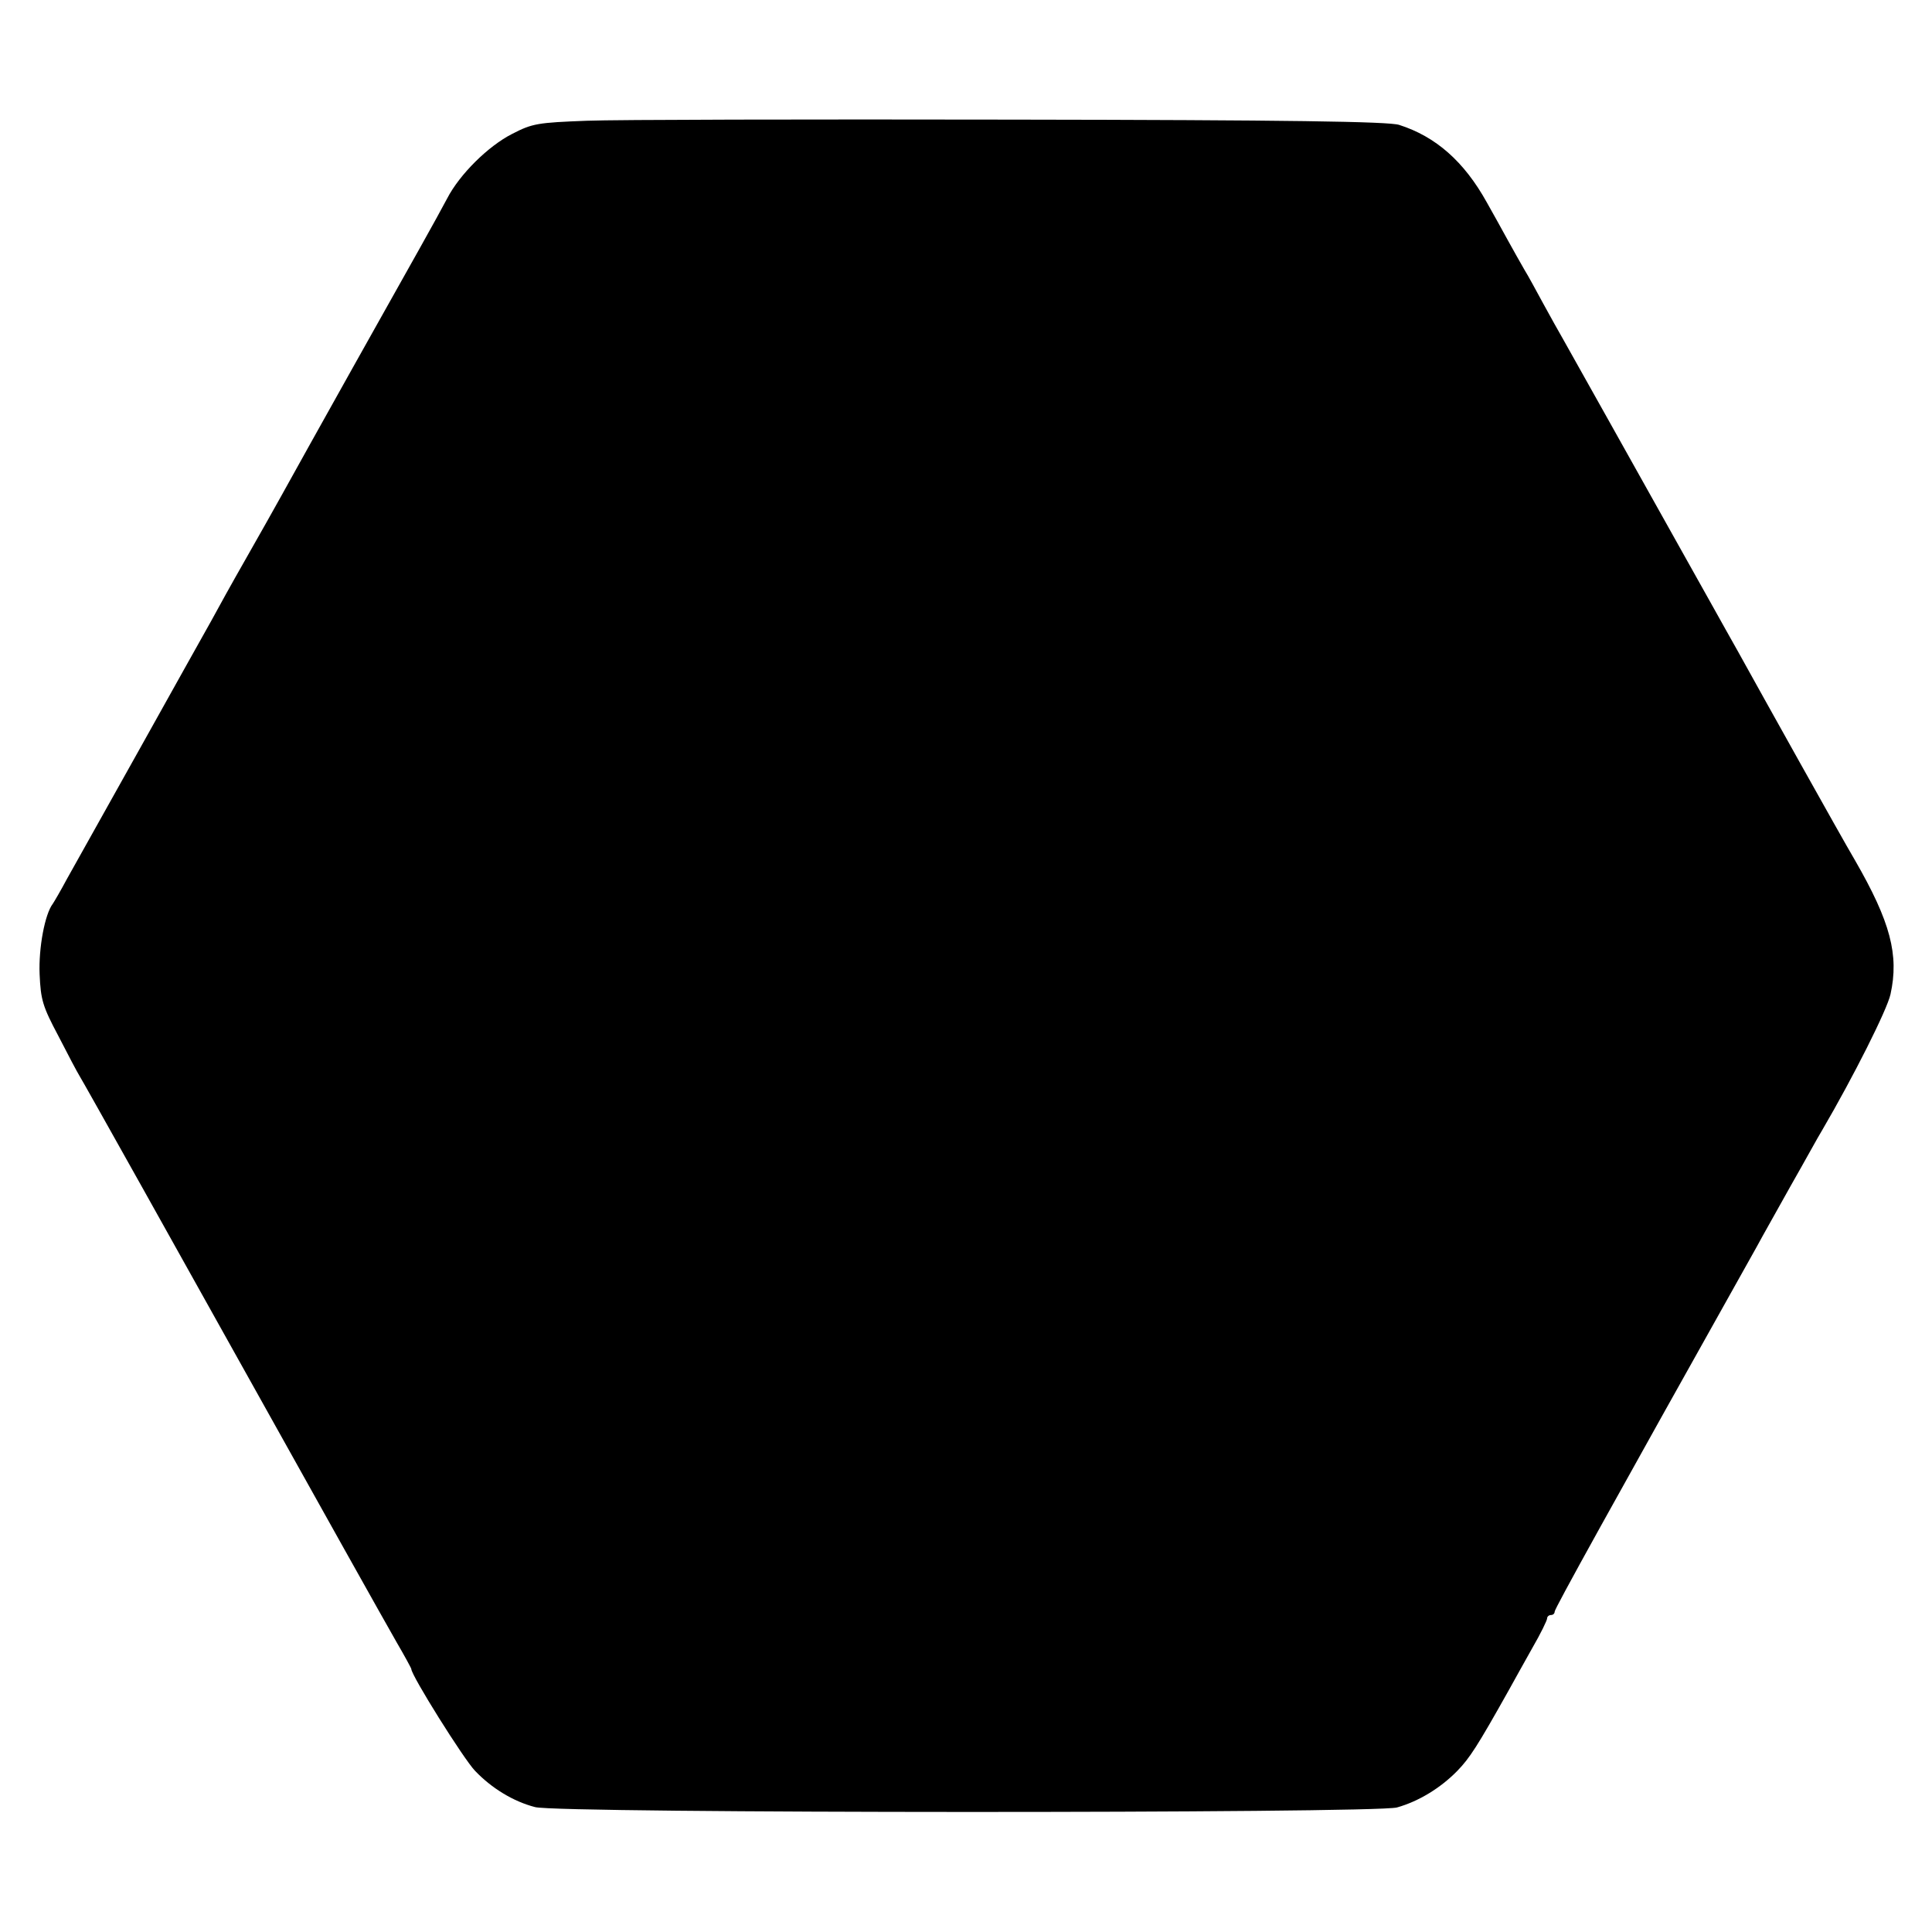 <?xml version="1.0" standalone="no"?>
<!DOCTYPE svg PUBLIC "-//W3C//DTD SVG 20010904//EN"
 "http://www.w3.org/TR/2001/REC-SVG-20010904/DTD/svg10.dtd">
<svg version="1.0" xmlns="http://www.w3.org/2000/svg"
 width="512pt" height="512pt" viewBox="0 0 512 512"
 preserveAspectRatio="xMidYMid meet">
<g transform="translate(0,512) scale(0.1,-0.1)"
fill="#000000" stroke="none">
<path d="M1555 4800 c-130 -5 -144 -7 -198 -35 -63 -32 -139 -107 -172 -171
-11 -21 -43 -79 -71 -129 -47 -83 -305 -544 -369 -660 -15 -27 -57 -102 -93
-165 -36 -63 -77 -137 -92 -165 -15 -27 -101 -180 -190 -340 -89 -159 -176
-315 -193 -345 -16 -30 -33 -59 -37 -65 -21 -27 -38 -117 -35 -187 3 -68 8
-85 50 -164 25 -49 50 -96 55 -104 8 -12 288 -513 448 -800 184 -330 362 -648
393 -702 21 -36 39 -69 39 -71 0 -17 139 -239 169 -270 44 -46 101 -81 159
-96 61 -17 2222 -17 2284 -1 57 16 115 51 160 97 33 34 53 65 136 213 14 25
42 76 63 113 22 38 39 73 39 78 0 5 5 9 10 9 6 0 10 4 10 9 0 8 144 268 535
966 15 28 57 102 92 165 36 63 72 129 82 145 83 142 172 319 181 360 23 104 0
192 -94 355 -40 68 -244 434 -311 555 -16 28 -47 84 -70 125 -23 41 -55 98
-70 125 -144 257 -288 515 -322 575 -11 19 -35 62 -53 95 -18 33 -40 74 -50
90 -10 17 -30 53 -45 80 -15 28 -40 72 -55 99 -60 108 -135 174 -232 205 -27
9 -297 13 -1025 14 -543 1 -1051 0 -1128 -3z"/>
</g>
</svg>
